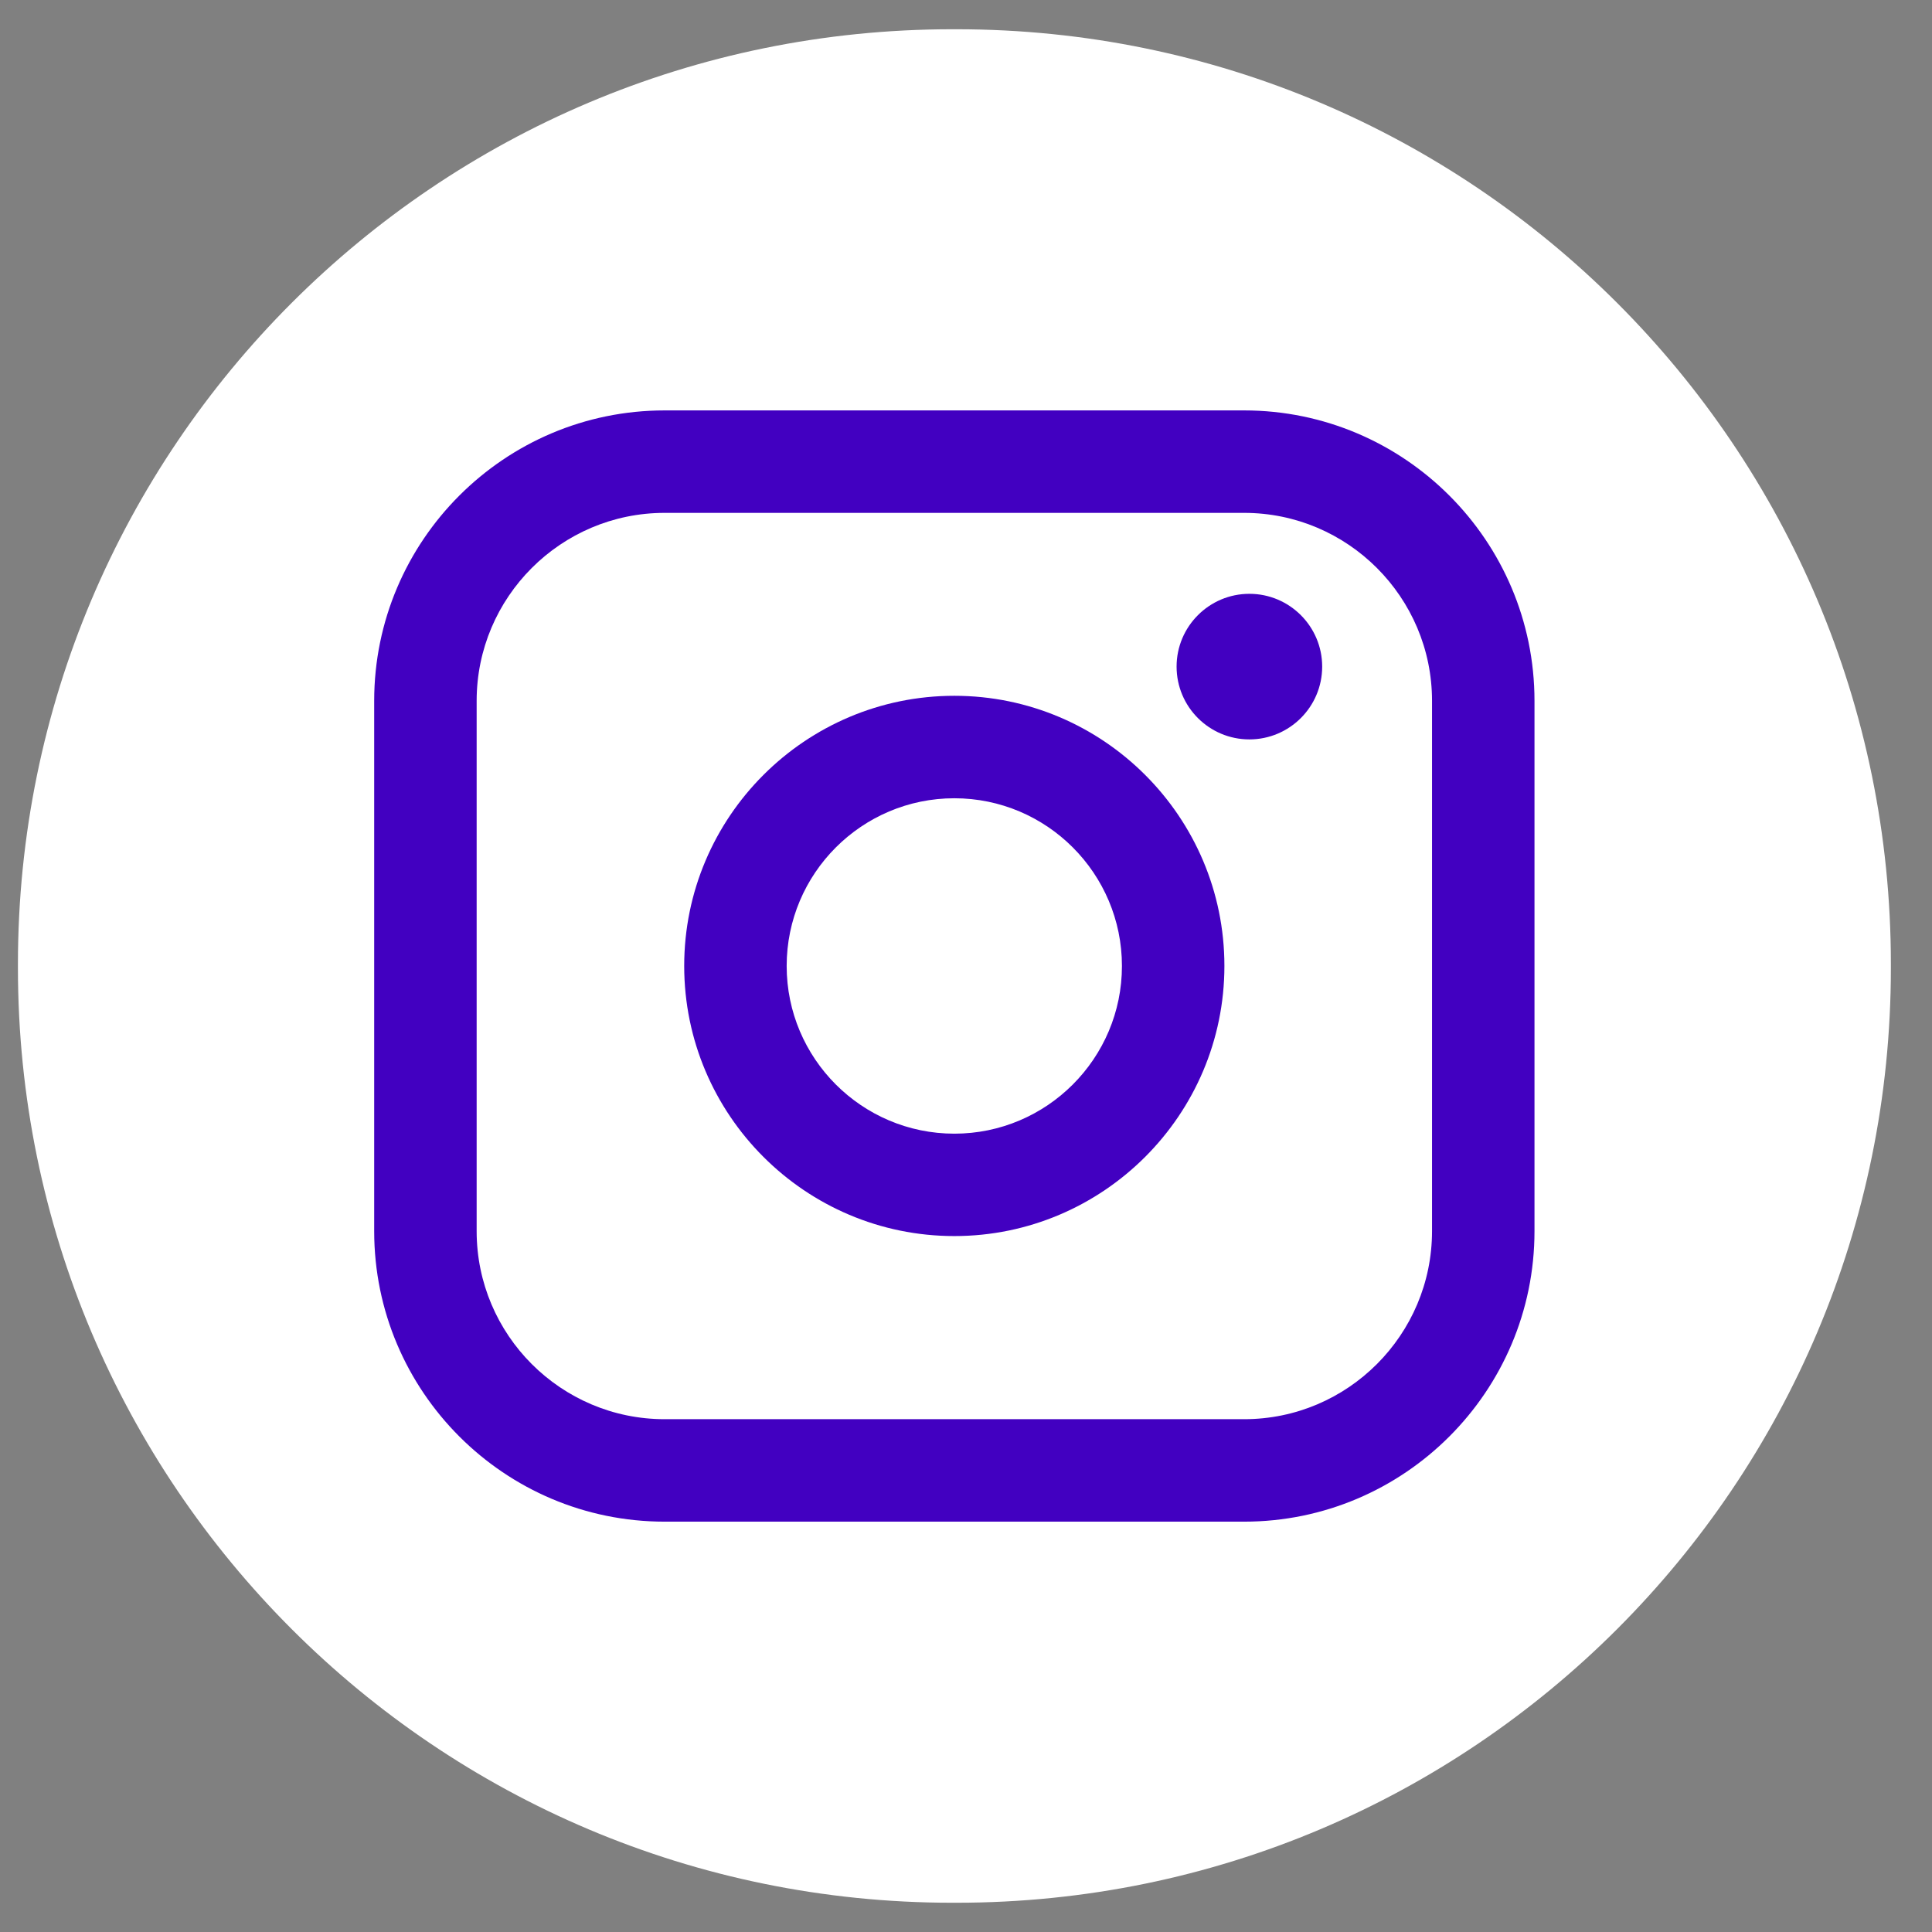 <svg width="28" height="28" viewBox="0 0 28 28" fill="none" xmlns="http://www.w3.org/2000/svg">
<rect x="0" y="0" width="28" height="28" fill="#808080" stroke="none"/>
<path d="M13.863 0.424H13.801C6.322 0.424 0.26 6.488 0.26 13.969V14.031C0.26 21.512 6.322 27.576 13.801 27.576H13.863C21.341 27.576 27.404 21.512 27.404 14.031V13.969C27.404 6.488 21.341 0.424 13.863 0.424Z" fill="white"/>
<path d="M18.031 5.948H9.632C7.311 5.948 5.423 7.836 5.423 10.157V17.843C5.423 20.165 7.311 22.053 9.632 22.053H18.031C20.351 22.053 22.239 20.165 22.239 17.843V10.157C22.239 7.836 20.351 5.948 18.031 5.948ZM6.908 10.157C6.908 8.655 8.13 7.433 9.632 7.433H18.031C19.532 7.433 20.754 8.655 20.754 10.157V17.843C20.754 19.346 19.532 20.568 18.031 20.568H9.632C8.13 20.568 6.908 19.346 6.908 17.843V10.157Z" fill="#4200C1"/>
<path d="M13.831 17.914C15.988 17.914 17.745 16.158 17.745 13.999C17.745 11.839 15.989 10.084 13.831 10.084C11.672 10.084 9.916 11.839 9.916 13.999C9.916 16.158 11.672 17.914 13.831 17.914ZM13.831 11.569C15.171 11.569 16.26 12.659 16.26 14C16.26 15.34 15.171 16.43 13.831 16.43C12.491 16.43 11.401 15.34 11.401 14C11.401 12.659 12.491 11.569 13.831 11.569Z" fill="#4200C1"/>
<path d="M18.107 10.716C18.688 10.716 19.162 10.244 19.162 9.661C19.162 9.079 18.689 8.606 18.107 8.606C17.525 8.606 17.052 9.079 17.052 9.661C17.052 10.244 17.525 10.716 18.107 10.716Z" fill="#4200C1"/>
</svg>
